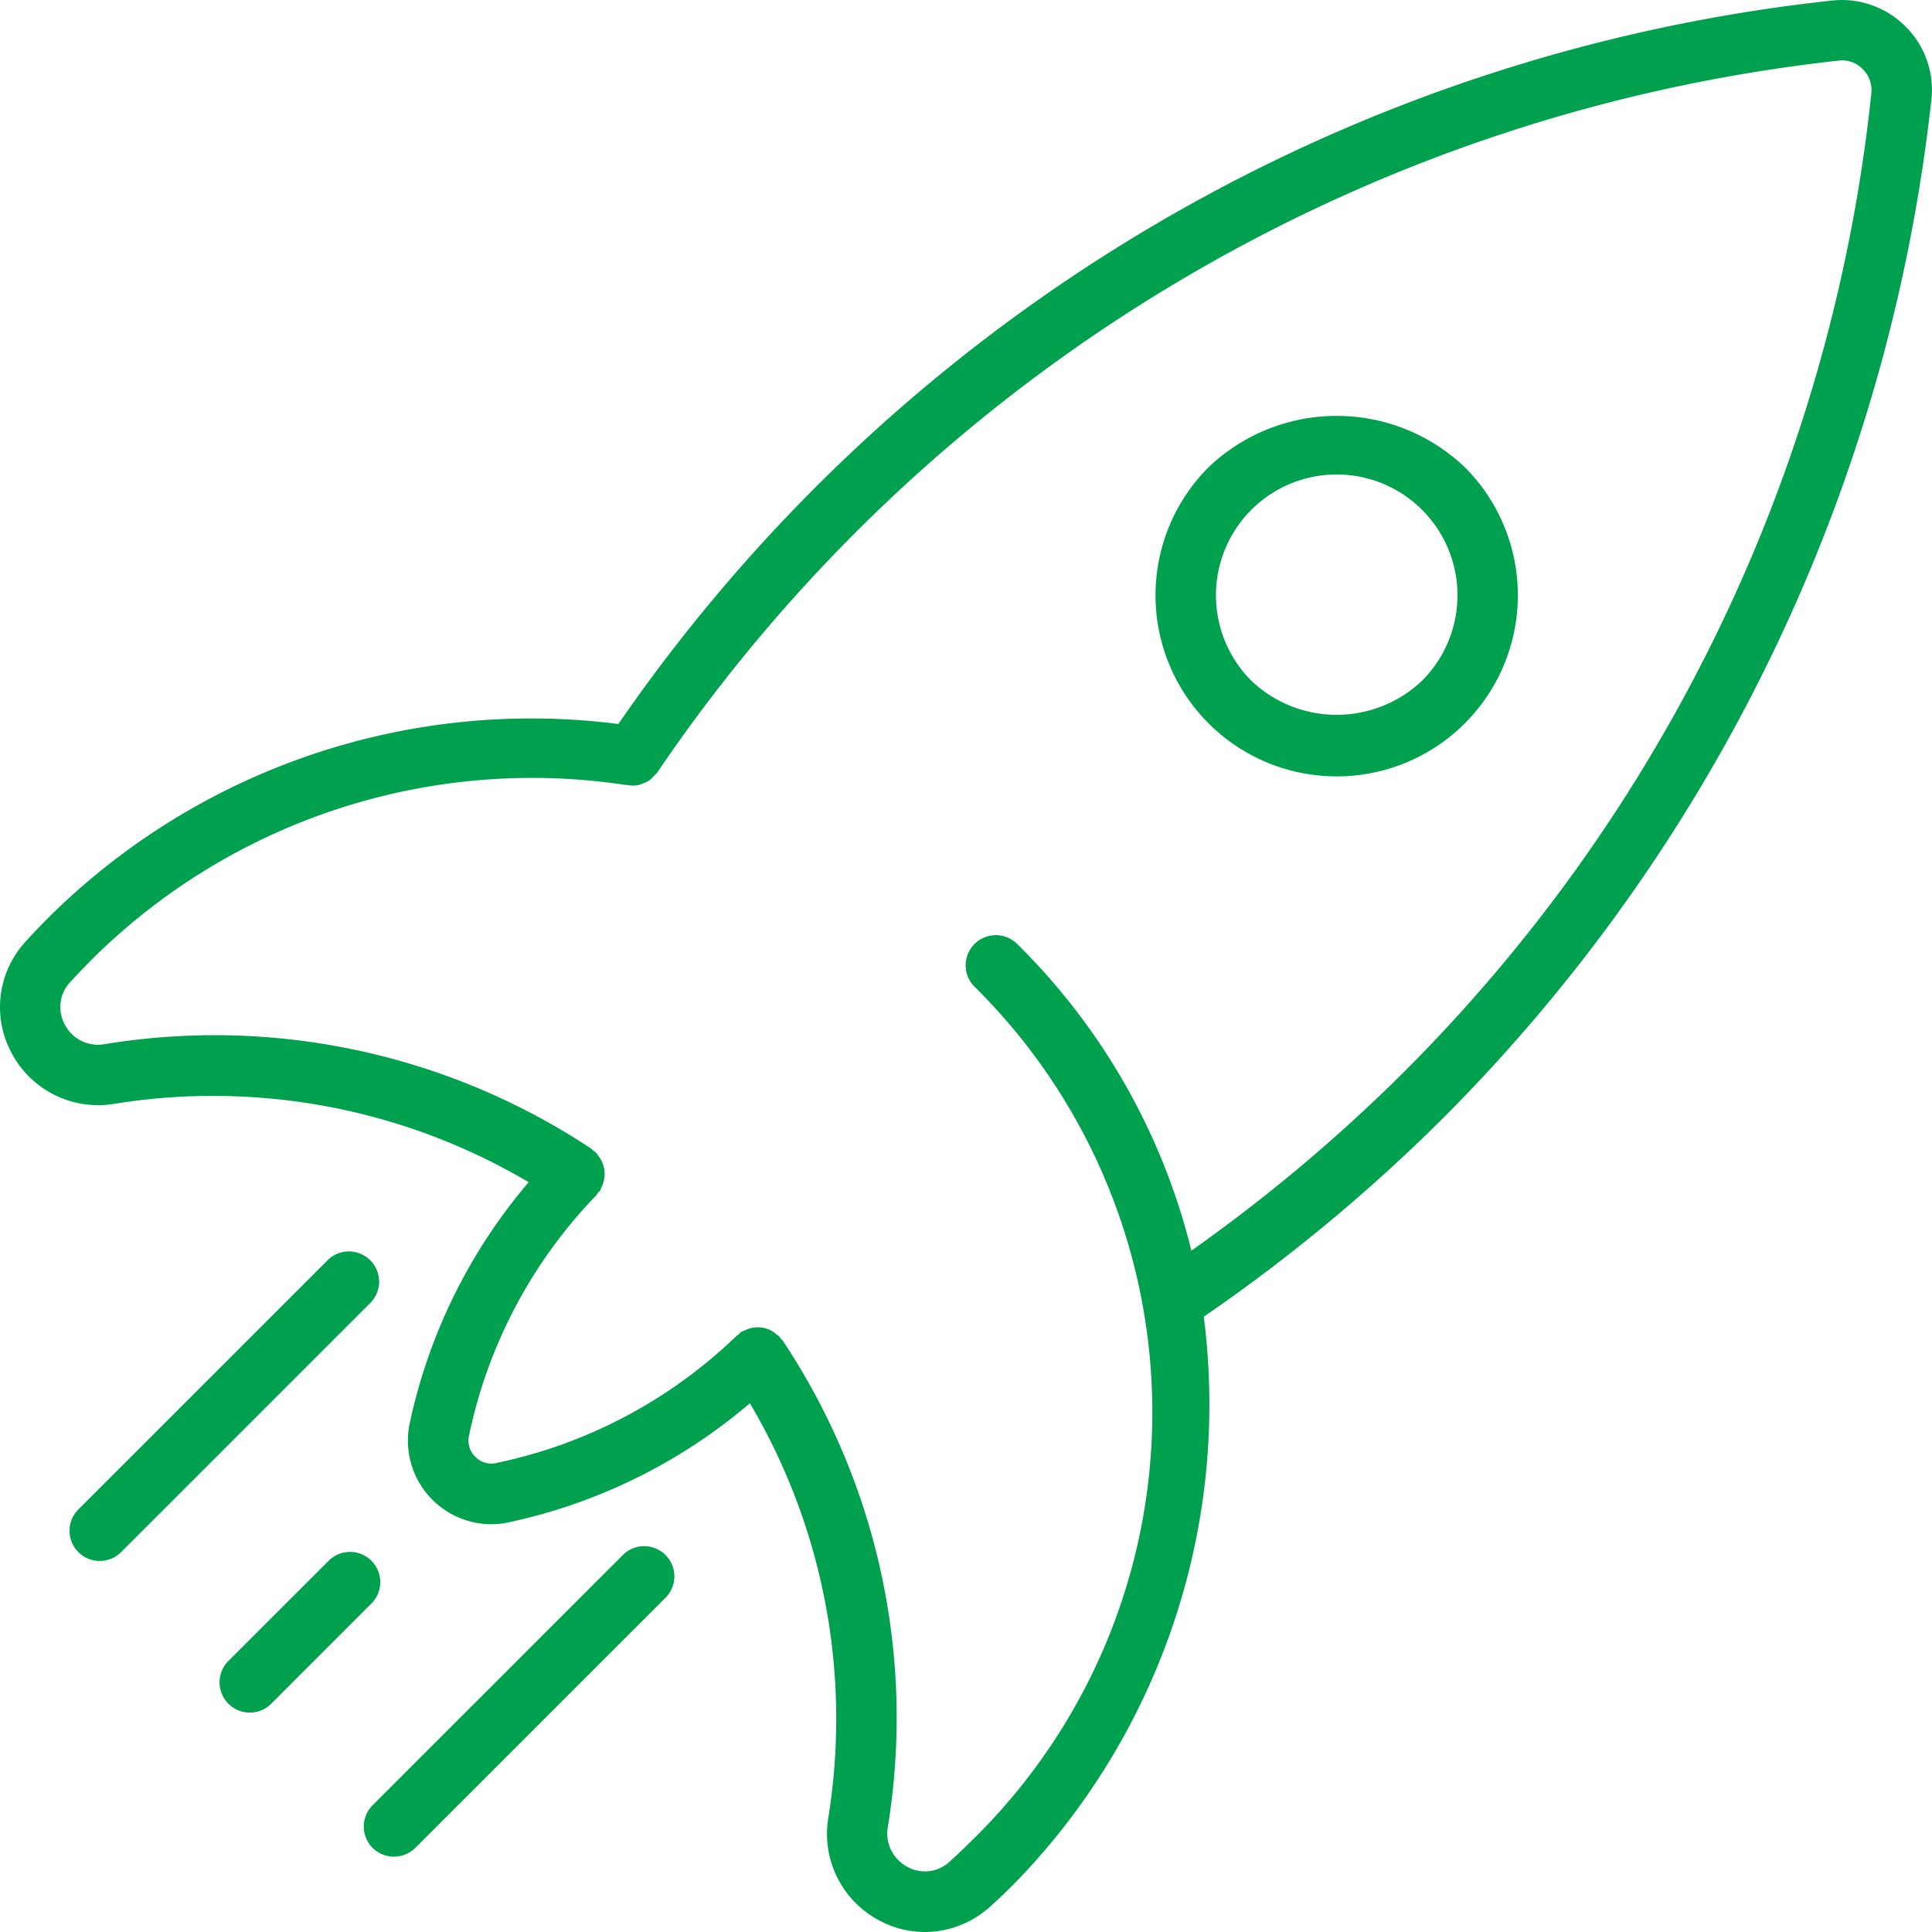 <svg xmlns="http://www.w3.org/2000/svg" width="47.176" height="47.176" viewBox="0 0 47.176 47.176">
  <g id="rocket2-svgrepo-com" transform="translate(-0.001 0)">
    <path id="Path_1565" data-name="Path 1565" d="M15.1,17.679A16.721,16.721,0,0,0,1.185,22.406c-.189.189-.373.383-.551.578A2.36,2.36,0,0,0,.29,25.724,2.39,2.39,0,0,0,2.8,26.952,15.137,15.137,0,0,1,12.91,28.867,13.374,13.374,0,0,0,10,34.782a2.042,2.042,0,0,0,1.992,2.437,1.992,1.992,0,0,0,.405-.041,13.39,13.39,0,0,0,5.915-2.913,15.15,15.15,0,0,1,1.917,10.109,2.39,2.39,0,0,0,1.228,2.512,2.339,2.339,0,0,0,1.129.29,2.38,2.38,0,0,0,1.608-.634c.2-.177.388-.361.578-.55a16.758,16.758,0,0,0,4.623-13.84A41.885,41.885,0,0,0,35.241,27.3,41.65,41.65,0,0,0,47.163,2.425,2.171,2.171,0,0,0,46.529.646,2.193,2.193,0,0,0,44.75.012,41.393,41.393,0,0,0,15.1,17.679Zm29.808-16.2a.691.691,0,0,1,.578.211.715.715,0,0,1,.211.579A39.629,39.629,0,0,1,34.2,26.258a40.322,40.322,0,0,1-5.108,4.281,15.809,15.809,0,0,0-4.265-7.5.737.737,0,0,0-1.042,1.042,14.609,14.609,0,0,1-.056,20.864c-.172.172-.348.339-.526.5a.884.884,0,0,1-1.048.139.922.922,0,0,1-.473-.982,16.629,16.629,0,0,0-2.571-11.871c-.013-.021-.035-.031-.05-.05a.583.583,0,0,0-.032-.05c-.018-.018-.041-.025-.059-.041a.8.8,0,0,0-.139-.1.634.634,0,0,0-.1-.043.668.668,0,0,0-.17-.035.586.586,0,0,0-.1,0,.7.7,0,0,0-.172.031.917.917,0,0,0-.1.043.677.677,0,0,0-.09.037c-.024.015-.035.038-.056.056s-.034.016-.047.031a11.946,11.946,0,0,1-5.89,3.117.54.54,0,0,1-.5-.156.546.546,0,0,1-.156-.5,11.946,11.946,0,0,1,3.117-5.89.6.6,0,0,0,.041-.065c.012-.015.031-.022.043-.038s.019-.053.032-.078a.719.719,0,0,0,.053-.131.77.77,0,0,0,.025-.142.61.61,0,0,0,0-.137.632.632,0,0,0-.029-.137.737.737,0,0,0-.053-.128.923.923,0,0,0-.083-.121.664.664,0,0,0-.046-.066c-.018-.016-.04-.022-.057-.037s-.028-.034-.047-.047A16.644,16.644,0,0,0,2.568,25.494a.909.909,0,0,1-.982-.472.887.887,0,0,1,.137-1.048c.162-.178.329-.352.5-.525a15.25,15.25,0,0,1,13.066-4.28c.009,0,.015,0,.022,0h.015a.211.211,0,0,1,.032.006.726.726,0,0,0,.246-.007.9.9,0,0,0,.1-.04.685.685,0,0,0,.149-.069.663.663,0,0,0,.112-.111.8.8,0,0,0,.08-.078A40.149,40.149,0,0,1,44.909,1.479Z" transform="translate(0)" fill="#00a14e"/>
    <path id="Path_1566" data-name="Path 1566" d="M23.562,15.691a4.422,4.422,0,0,0,3.128-7.55,4.531,4.531,0,0,0-6.255,0,4.422,4.422,0,0,0,3.127,7.55ZM21.477,9.183a2.949,2.949,0,0,1,4.171,4.171,3.025,3.025,0,0,1-4.171,0A2.952,2.952,0,0,1,21.477,9.183Z" transform="translate(9.078 3.267)" fill="#00a14e"/>
    <path id="Path_1567" data-name="Path 1567" d="M6.3,25.921,3.852,28.368A.738.738,0,0,0,4.9,29.41l2.446-2.447A.738.738,0,0,0,6.3,25.921Z" transform="translate(1.725 12.191)" fill="#00a14e"/>
    <path id="Path_1568" data-name="Path 1568" d="M7.477,20.931l-6.121,6.12A.738.738,0,0,0,2.4,28.093l6.121-6.12a.738.738,0,0,0-1.044-1.042Z" transform="translate(0.54 9.825)" fill="#00a14e"/>
    <path id="Path_1569" data-name="Path 1569" d="M6.241,32.979a.74.74,0,0,0,1.044,0l6.121-6.12a.737.737,0,0,0-1.042-1.042l-6.121,6.12A.736.736,0,0,0,6.241,32.979Z" transform="translate(2.858 12.142)" fill="#00a14e"/>
  </g>
</svg>
